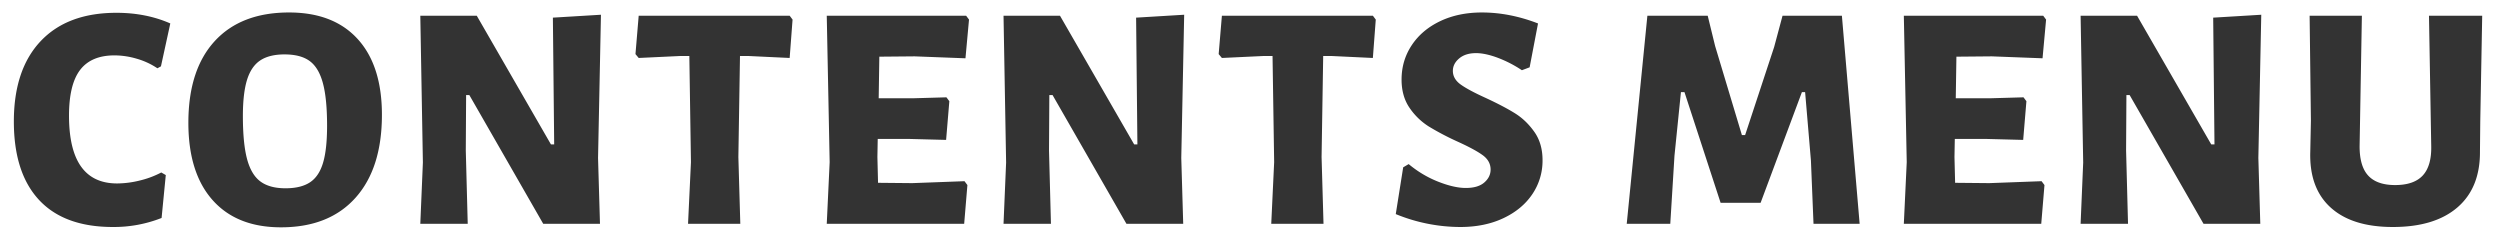 <svg xmlns="http://www.w3.org/2000/svg" width="124" height="12"><path fill-rule="evenodd" fill="#333" d="m123.117.779-.096 5.232-.015 1.488c.01 1.205-.36 2.133-1.113 2.784-.752.651-1.821.976-3.207.976-1.345 0-2.371-.32-3.08-.96-.71-.64-1.049-1.557-1.017-2.752l.032-1.568-.064-5.2h2.592l-.112 6.416c-.01.683.128 1.184.416 1.504.288.32.737.48 1.344.48.619 0 1.075-.157 1.369-.472.293-.315.434-.797.423-1.448l-.112-6.48h2.64Zm-11.007 10.32h-2.816l-3.664-6.384h-.16l-.016 2.752.096 3.632h-2.352l.128-3.04-.128-7.28h2.8l3.68 6.384h.16l-.064-6.288 2.384-.144-.144 7.104.096 3.264ZM98.798 2.795l-1.76.016-.032 2.064h1.68l1.68-.048.144.192-.16 1.92-1.84-.048h-1.552l-.016.896.032 1.28 1.696.016 2.592-.096.144.192-.16 1.92H94.43l.144-3.056L94.43.779h6.912l.144.192-.176 1.92-2.512-.096Zm-8.976 5.168-.288-3.392h-.16l-2.048 5.488h-1.984L83.55 4.571h-.176l-.32 3.152-.208 3.376h-2.16L81.71.779h2.992l.368 1.504 1.328 4.416h.16l1.44-4.368.416-1.552h2.944l.88 10.32H89.95l-.128-3.136ZM73.694 4.859c.598.277 1.08.531 1.448.76.368.229.688.536.96.92s.408.853.408 1.408a2.95 2.95 0 0 1-.504 1.68c-.336.501-.813.899-1.432 1.192-.618.293-1.333.44-2.144.44a8.473 8.473 0 0 1-3.2-.64l.368-2.32.272-.16c.448.373.936.664 1.464.872.528.208.984.312 1.368.312.406 0 .712-.091.92-.272.208-.181.312-.395.312-.64 0-.288-.133-.528-.4-.72-.266-.192-.682-.416-1.248-.672a13.406 13.406 0 0 1-1.416-.744 3.25 3.25 0 0 1-.952-.92c-.266-.384-.4-.853-.4-1.408 0-.629.168-1.197.504-1.704.336-.507.806-.904 1.408-1.192.603-.288 1.294-.432 2.072-.432.918 0 1.846.181 2.784.544l-.416 2.176-.384.144a5.92 5.92 0 0 0-1.216-.624c-.405-.149-.757-.224-1.056-.224-.352 0-.632.088-.84.264-.208.176-.312.381-.312.616 0 .267.131.493.392.68.262.187.675.408 1.24.664Zm-7.616-2.08h-.448l-.08 5.008.096 3.312h-2.592l.144-3.056-.08-5.264h-.48l-2.032.096-.16-.192.16-1.904h7.488l.144.192-.144 1.904-2.016-.096Zm-7.391 8.32h-2.816l-3.664-6.384h-.16l-.016 2.752.096 3.632h-2.352l.128-3.04-.128-7.28h2.8l3.68 6.384h.16L56.351.875l2.384-.144-.144 7.104.096 3.264ZM45.375 2.795l-1.76.016-.032 2.064h1.68l1.68-.048.144.192-.16 1.92-1.84-.048h-1.552l-.016.896.032 1.28 1.696.016 2.592-.096.144.192-.16 1.92h-6.816l.144-3.056-.144-7.264h6.912l.144.192-.176 1.92-2.512-.096Zm-8.224-.016h-.448l-.08 5.008.096 3.312h-2.592l.144-3.056-.08-5.264h-.48l-2.032.096-.16-.192.16-1.904h7.488l.144.192-.144 1.904-2.016-.096Zm-7.392 8.32h-2.816l-3.664-6.384h-.16l-.016 2.752.096 3.632h-2.352l.128-3.04-.128-7.28h2.8l3.68 6.384h.16L27.423.875l2.384-.144-.144 7.104.096 3.264Zm-15.824.176c-1.461 0-2.592-.451-3.392-1.352-.8-.901-1.2-2.179-1.2-3.832 0-1.749.435-3.099 1.304-4.048.87-.949 2.099-1.424 3.688-1.424 1.472 0 2.608.44 3.408 1.32.8.88 1.2 2.131 1.2 3.752 0 1.771-.437 3.144-1.312 4.12-.874.976-2.106 1.464-3.696 1.464Zm2.08-7.152c-.138-.512-.357-.877-.656-1.096-.298-.219-.714-.328-1.248-.328-.501 0-.901.099-1.2.296-.298.197-.517.517-.656.96-.138.443-.208 1.043-.208 1.8 0 .907.07 1.619.208 2.136.139.517.36.888.664 1.112.304.224.718.336 1.24.336.512 0 .918-.099 1.216-.296.299-.197.515-.52.648-.968.134-.448.2-1.061.2-1.84 0-.896-.069-1.6-.208-2.112Zm-8.208-.736a3.606 3.606 0 0 0-1.016-.472 3.904 3.904 0 0 0-1.112-.168c-.768 0-1.336.24-1.704.72-.368.48-.552 1.237-.552 2.272 0 2.24.795 3.36 2.384 3.36a4.74 4.74 0 0 0 1.12-.144 4.537 4.537 0 0 0 1.072-.4l.224.128-.208 2.128a6.456 6.456 0 0 1-2.416.448c-1.61 0-2.832-.448-3.664-1.344C1.103 9.019.687 7.723.687 6.027c0-1.717.443-3.045 1.328-3.984.886-.939 2.139-1.408 3.76-1.408.982 0 1.872.176 2.672.528l-.464 2.128-.176.096Z"/></svg>